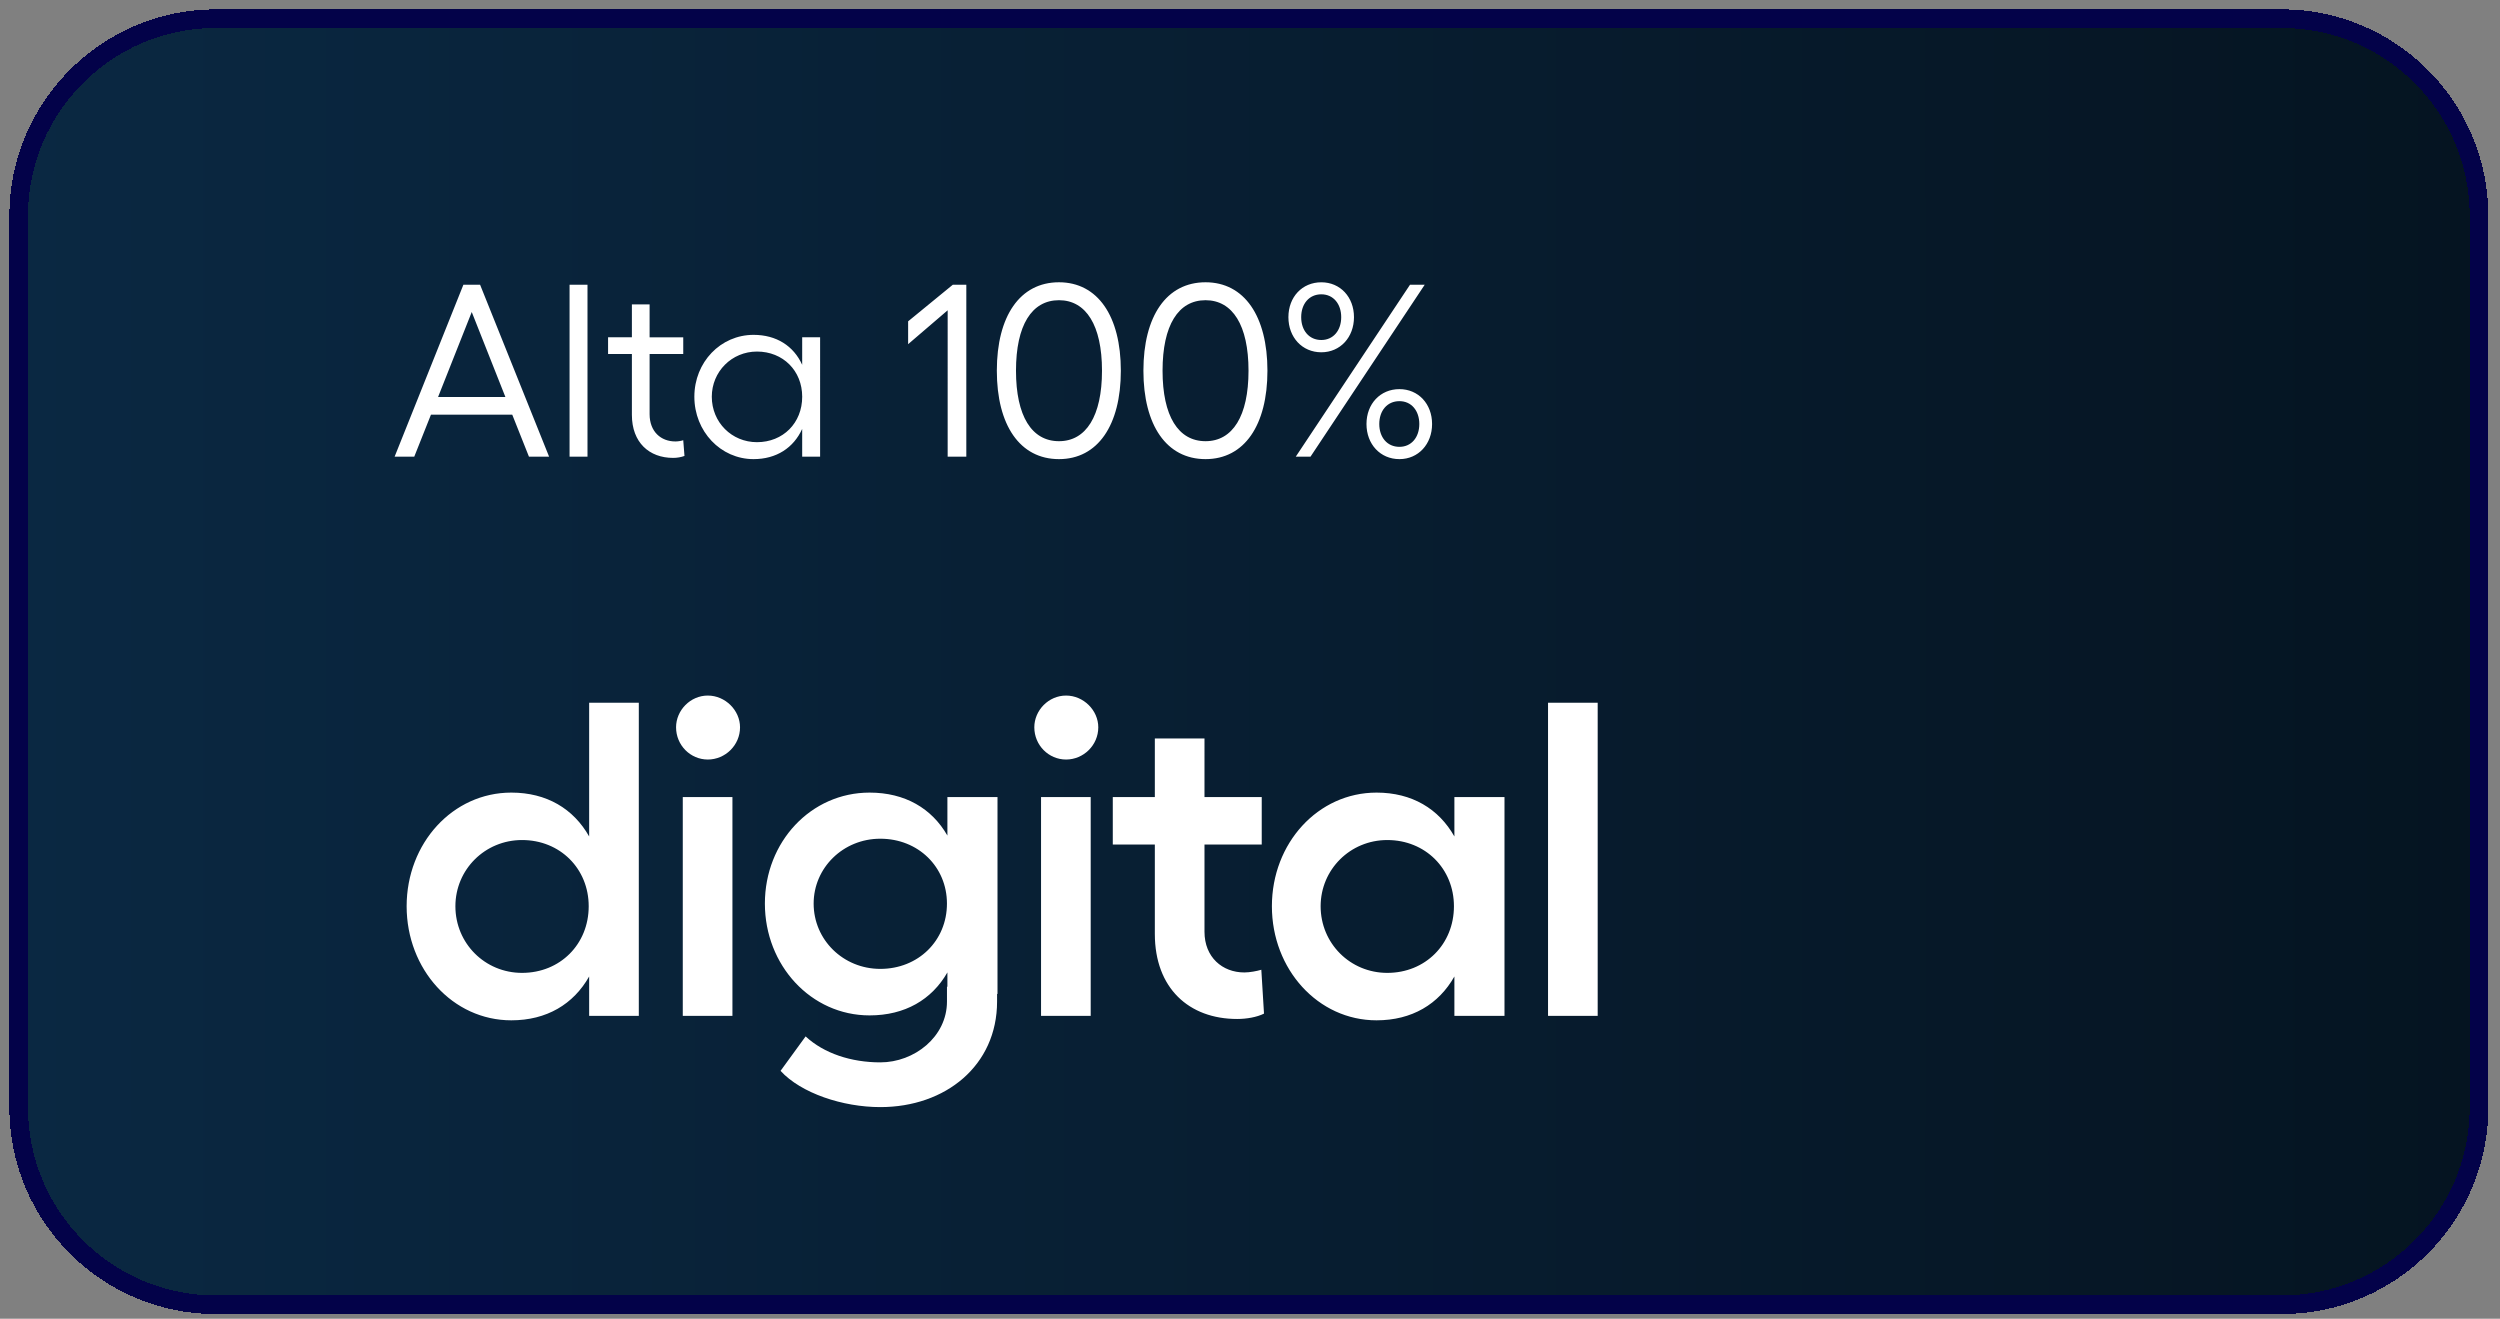 <?xml version="1.0" encoding="utf-8"?>
<!DOCTYPE svg PUBLIC "-//W3C//DTD SVG 1.1//EN" "http://www.w3.org/Graphics/SVG/1.1/DTD/svg11.dtd">
<svg version="1.1" id="Capa_1" xmlns="http://www.w3.org/2000/svg" xmlns:xlink="http://www.w3.org/1999/xlink" x="0px" y="0px"
	 width="134.125px" height="70.75px" viewBox="0 0 134.125 70.75" enable-background="new 0 0 134.125 70.75" xml:space="preserve">
<rect x="0" y="0" width="134.125" height="70.75" fill="#808080" stroke="none"/>
<g>
	
		<linearGradient id="SVGID_1_" gradientUnits="userSpaceOnUse" x1="642.92" y1="520.82" x2="774.92" y2="520.82" gradientTransform="matrix(1 0 0 1 -641.92 -485.32)">
		<stop  offset="0" style="stop-color:#0A2842"/>
		<stop  offset="1" style="stop-color:#051421"/>
	</linearGradient>
	<path shape-rendering="crispEdges" fill="url(#SVGID_1_)" stroke="#030249" stroke-miterlimit="10" d="M11.588,1h110.824
		C128.26,1,133,5.741,133,11.588v47.824C133,65.26,128.26,70,122.412,70H11.588C5.741,70,1,65.26,1,59.412V11.588
		C1,5.741,5.741,1,11.588,1z"/>
	<path fill="#FFFFFF" d="M25.757,15.276h-0.896l-3.69,9.224h1.054l0.896-2.253h4.361l0.896,2.253h1.081L25.757,15.276z
		 M23.503,21.298l1.806-4.559l1.805,4.559H23.503z M31.519,15.276h-0.962V24.5h0.962V15.276z M36.116,24.566
		c0.211,0,0.435-0.04,0.606-0.105l-0.066-0.843c-0.118,0.04-0.29,0.066-0.422,0.066c-0.776,0-1.383-0.527-1.383-1.463v-3.228h1.805
		v-0.896h-1.805V16.33h-0.95v1.766h-1.278v0.896h1.278v3.268C33.902,23.736,34.825,24.566,36.116,24.566z M43.999,18.096h-0.962
		v1.476c-0.461-1.015-1.385-1.607-2.609-1.607c-1.766,0-3.176,1.462-3.176,3.32c0,1.858,1.41,3.347,3.176,3.347
		c1.225,0,2.147-0.606,2.609-1.621V24.5h0.962V18.096z M38.188,21.285c0-1.344,1.067-2.424,2.424-2.424
		c1.397,0,2.426,1.028,2.426,2.424c0,1.41-1.028,2.438-2.426,2.438C39.255,23.723,38.188,22.655,38.188,21.285z M51.843,15.276
		h-0.725l-2.397,1.963v1.226l2.121-1.818V24.5h1.001V15.276z M56.814,24.632c2.082,0,3.319-1.818,3.319-4.744
		c0-2.926-1.237-4.744-3.319-4.744c-2.096,0-3.334,1.818-3.334,4.744C53.48,22.814,54.719,24.632,56.814,24.632z M54.508,19.888
		c0-2.438,0.844-3.782,2.307-3.782c1.449,0,2.307,1.344,2.307,3.782s-0.857,3.782-2.307,3.782
		C55.352,23.67,54.508,22.326,54.508,19.888z M64.677,24.632c2.082,0,3.321-1.818,3.321-4.744c0-2.926-1.239-4.744-3.321-4.744
		c-2.095,0-3.333,1.818-3.333,4.744C61.344,22.814,62.582,24.632,64.677,24.632z M62.371,19.888c0-2.438,0.844-3.782,2.306-3.782
		c1.45,0,2.306,1.344,2.306,3.782s-0.854,3.782-2.306,3.782C63.215,23.67,62.371,22.326,62.371,19.888z M76.831,22.748
		c0-1.081-0.737-1.871-1.752-1.871c-1.028,0-1.767,0.791-1.767,1.871s0.737,1.884,1.767,1.884
		C76.094,24.632,76.831,23.828,76.831,22.748z M69.123,17.016c0,1.081,0.738,1.884,1.766,1.884c1.014,0,1.752-0.804,1.752-1.884
		s-0.738-1.871-1.752-1.871C69.861,15.145,69.123,15.935,69.123,17.016z M69.518,24.5h0.791l6.127-9.224h-0.789L69.518,24.5z
		 M69.809,17.016c0-0.712,0.422-1.226,1.08-1.226c0.646,0,1.067,0.514,1.067,1.226c0,0.711-0.422,1.225-1.067,1.225
		C70.23,18.241,69.809,17.727,69.809,17.016z M73.998,22.748c0-0.711,0.422-1.226,1.081-1.226c0.646,0,1.067,0.514,1.067,1.226
		s-0.422,1.225-1.067,1.225C74.42,23.973,73.998,23.459,73.998,22.748z"/>
	<path fill="#FFFFFF" d="M28.008,52.195c-1.992,0-3.576-1.584-3.576-3.575c0-1.968,1.584-3.552,3.576-3.552
		c2.04,0,3.576,1.535,3.576,3.552C31.584,50.66,30.048,52.195,28.008,52.195z M21.816,48.62c0,3.384,2.472,6.12,5.616,6.12
		c1.896,0,3.336-0.864,4.176-2.352V54.5h2.664V37.7h-2.664v7.176c-0.84-1.487-2.28-2.353-4.176-2.353
		C24.288,42.523,21.816,45.236,21.816,48.62z M36.631,42.764V54.5h2.664V42.764H36.631z M36.271,39.02
		c0,0.961,0.768,1.729,1.703,1.729c0.937,0,1.729-0.768,1.729-1.729c0-0.912-0.792-1.703-1.729-1.703
		C37.039,37.316,36.271,38.107,36.271,39.02z M47.229,59.396c3.504,0,6.264-2.232,6.264-5.664v-0.408h0.023V42.764h-2.688v2.064
		c-0.84-1.464-2.28-2.305-4.176-2.305c-3.145,0-5.616,2.641-5.616,5.953c0,3.312,2.472,6,5.616,6c1.896,0,3.336-0.842,4.176-2.306
		v0.769h-0.023v0.793c0,1.896-1.753,3.264-3.576,3.264c-1.561,0-3.024-0.48-4.008-1.393l-1.345,1.849
		C42.979,58.652,45.212,59.396,47.229,59.396z M43.652,48.477c0-1.92,1.584-3.48,3.576-3.48c2.039,0,3.576,1.512,3.576,3.48
		c0,1.991-1.537,3.504-3.576,3.504C45.236,51.98,43.652,50.42,43.652,48.477z M55.852,42.764V54.5h2.664V42.764H55.852z
		 M55.491,39.02c0,0.961,0.768,1.729,1.704,1.729c0.936,0,1.728-0.768,1.728-1.729c0-0.912-0.792-1.703-1.728-1.703
		C56.259,37.316,55.491,38.107,55.491,39.02z M66.375,54.668c0.504,0,1.057-0.096,1.439-0.288l-0.144-2.353
		c-0.239,0.072-0.625,0.145-0.912,0.145c-1.176,0-2.137-0.816-2.137-2.184v-4.68h3.071v-2.545h-3.071V39.62h-2.664v3.144h-2.256
		v2.545h2.256v4.799C61.959,53.012,63.783,54.668,66.375,54.668z M80.716,42.764h-2.688v2.112c-0.84-1.487-2.278-2.353-4.176-2.353
		c-3.144,0-5.615,2.713-5.615,6.097s2.473,6.12,5.615,6.12c1.896,0,3.336-0.864,4.176-2.352V54.5h2.688V42.764z M70.852,48.62
		c0-1.968,1.584-3.552,3.576-3.552c2.04,0,3.576,1.535,3.576,3.552c0,2.04-1.536,3.575-3.576,3.575
		C72.436,52.195,70.852,50.611,70.852,48.62z M85.716,37.7h-2.664v16.8h2.664V37.7z"/>
</g>
</svg>
